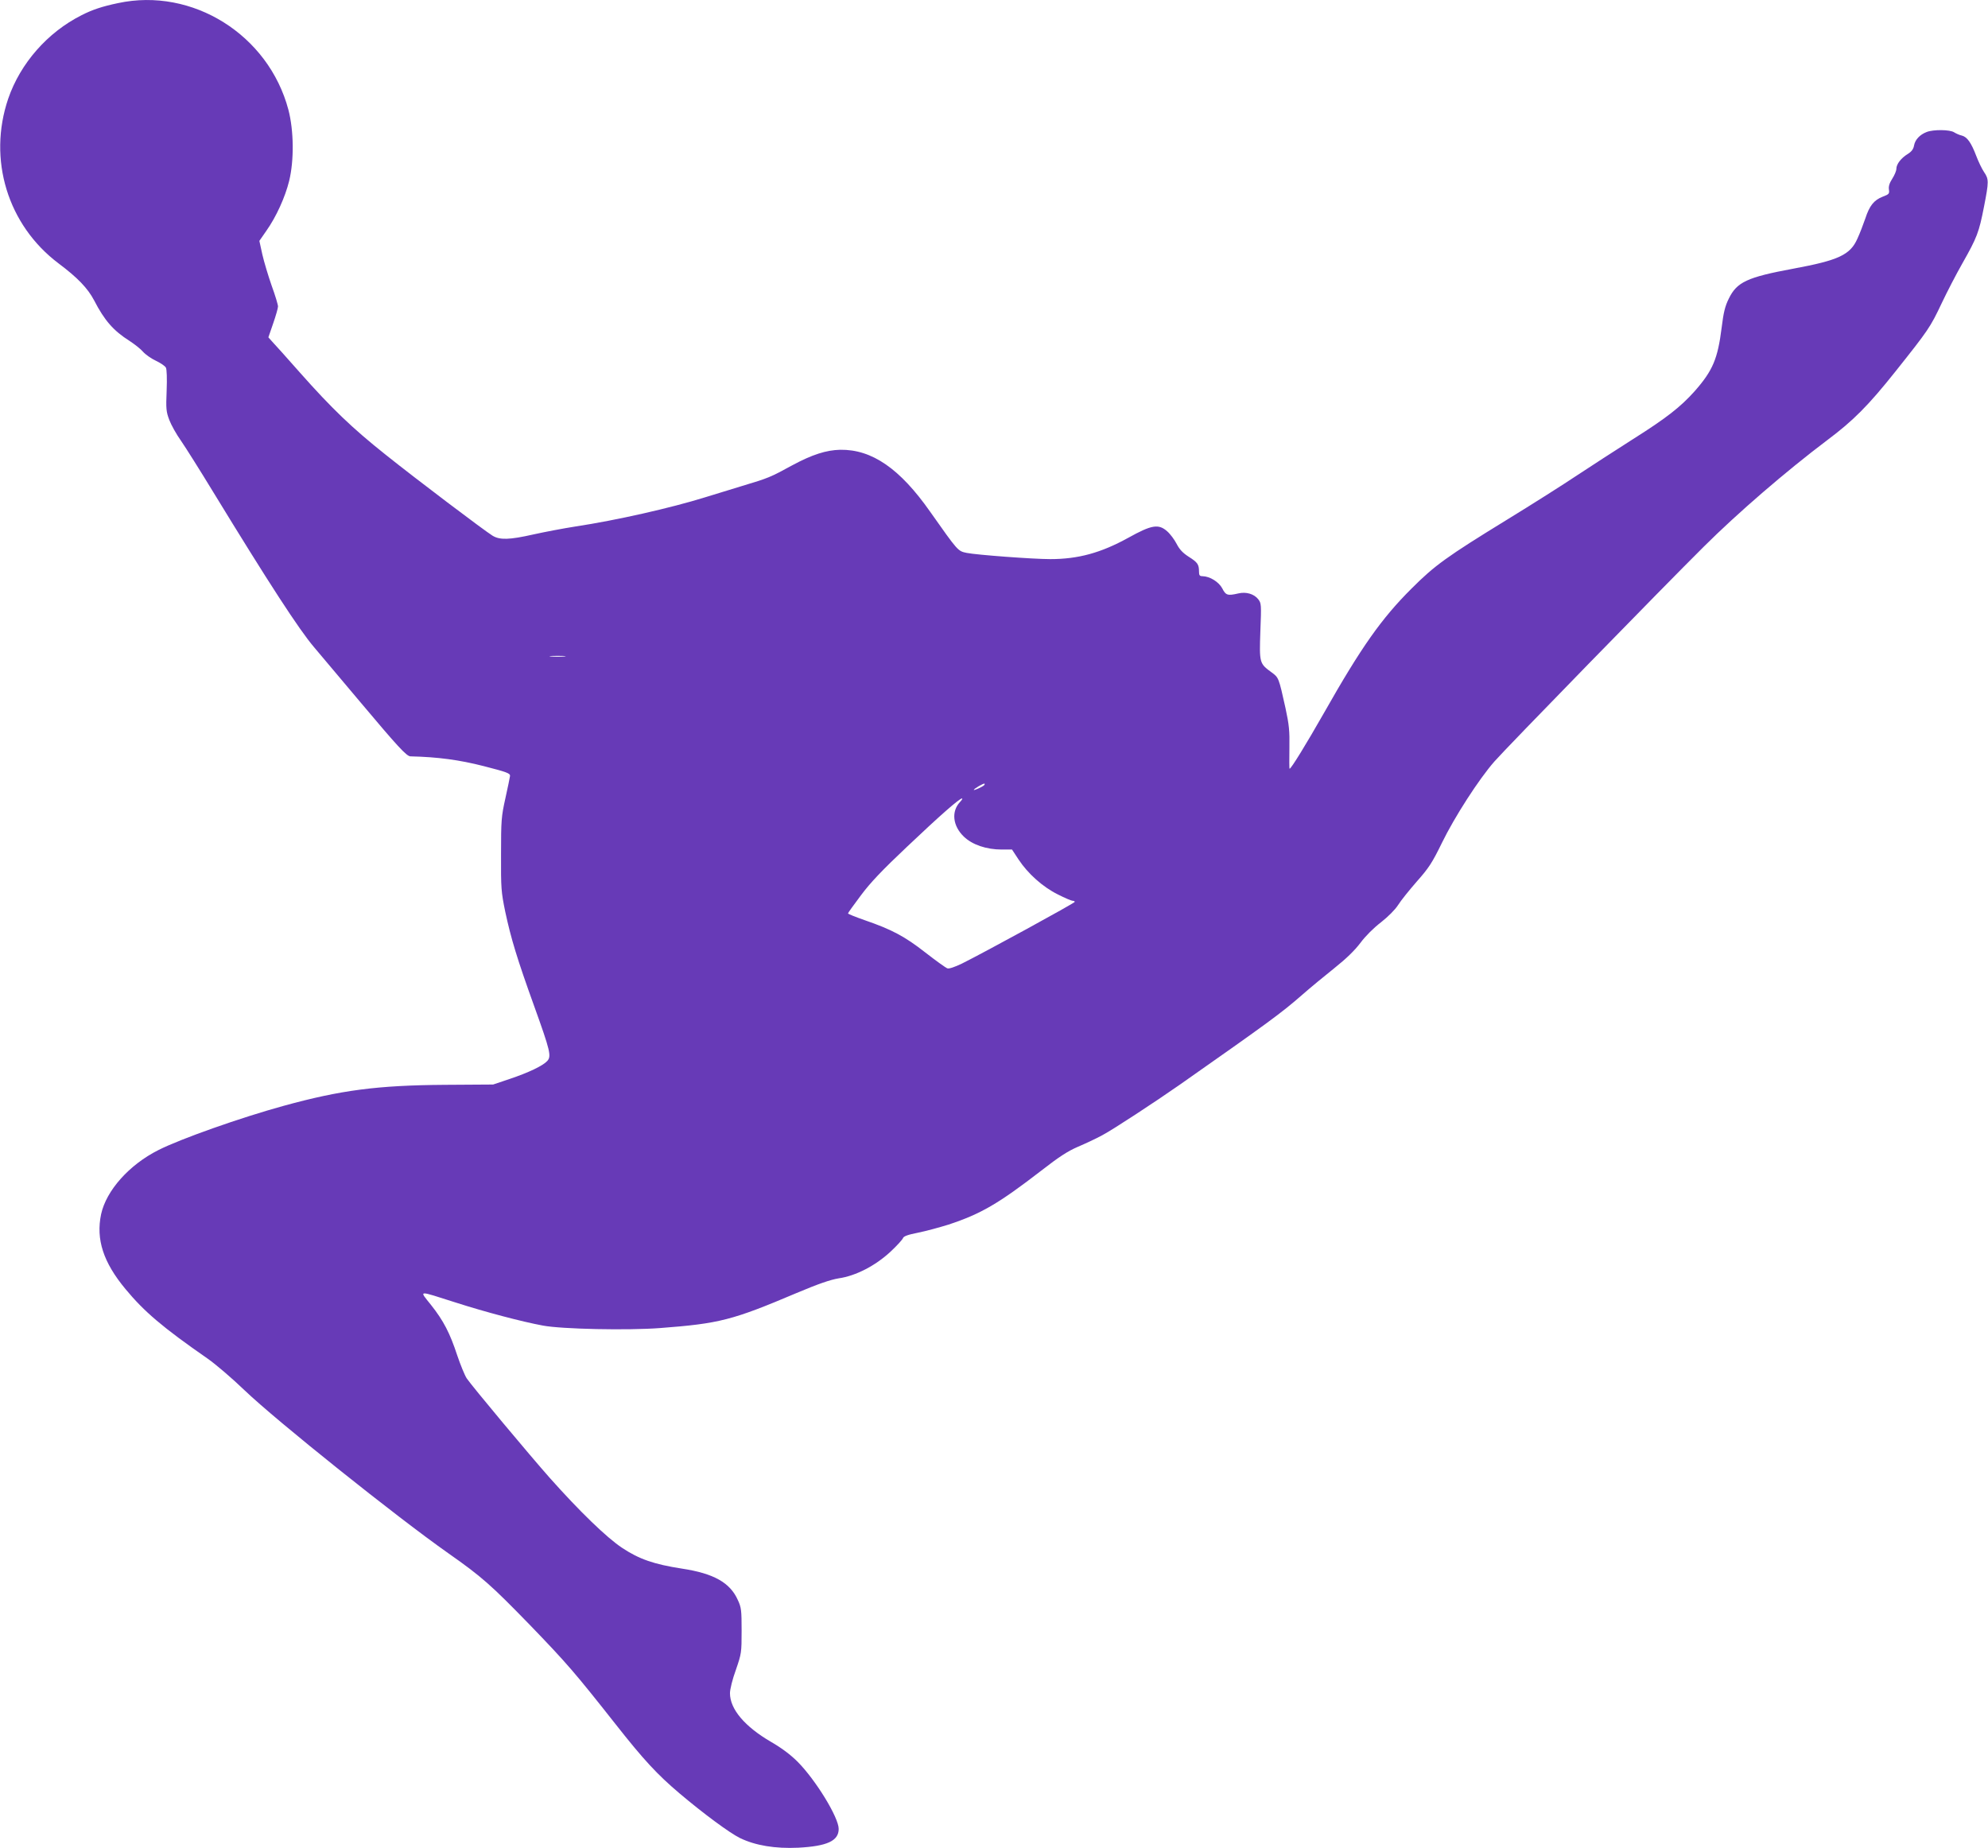 <?xml version="1.0" standalone="no"?>
<!DOCTYPE svg PUBLIC "-//W3C//DTD SVG 20010904//EN"
 "http://www.w3.org/TR/2001/REC-SVG-20010904/DTD/svg10.dtd">
<svg version="1.0" xmlns="http://www.w3.org/2000/svg"
 width="1280pt" height="1190pt" viewBox="0 0 1280 1190"
 preserveAspectRatio="xMidYMid meet">
<g transform="translate(0,1190) scale(0.1,-0.1)"
fill="#673ab7" stroke="none">
<path d="M760 11880 c-101 -21 -167 -43 -235 -78 -219 -110 -394 -310 -472
-537 -133 -391 -4 -814 324 -1061 123 -92 188 -160 229 -238 67 -130 125 -196
228 -261 32 -21 72 -52 87 -70 16 -18 53 -44 83 -58 30 -14 59 -34 64 -44 6
-10 8 -70 5 -148 -5 -118 -3 -136 17 -189 12 -32 46 -93 76 -135 29 -42 121
-188 205 -326 361 -591 554 -888 651 -1002 29 -34 164 -194 299 -355 238 -283
297 -348 322 -348 176 -4 316 -23 472 -63 148 -38 170 -46 169 -63 -1 -10 -15
-75 -30 -144 -26 -117 -28 -141 -28 -360 -1 -221 1 -243 27 -370 37 -173 76
-302 187 -610 103 -286 111 -321 84 -351 -28 -31 -120 -75 -242 -116 l-107
-36 -310 -2 c-436 -3 -670 -34 -1038 -135 -277 -76 -665 -213 -807 -285 -189
-95 -336 -261 -369 -413 -34 -162 14 -310 157 -482 120 -145 238 -246 529
-448 49 -34 157 -126 239 -205 205 -196 975 -812 1309 -1047 218 -153 276
-205 526 -462 240 -249 286 -302 552 -639 181 -230 268 -324 412 -446 155
-131 324 -256 390 -288 99 -48 227 -69 375 -62 186 10 260 44 260 121 0 74
-148 315 -264 432 -47 47 -105 90 -171 128 -170 99 -265 211 -265 314 0 25 16
90 38 150 36 105 37 110 37 252 0 131 -2 150 -24 197 -50 113 -156 172 -360
203 -181 28 -276 61 -386 134 -99 66 -272 233 -466 451 -130 147 -497 586
-534 640 -13 20 -40 86 -61 148 -47 143 -88 223 -169 325 -77 97 -92 95 160
15 190 -61 425 -123 560 -148 120 -23 547 -32 756 -16 381 29 464 50 879 226
140 59 216 85 270 94 111 16 237 82 333 171 42 39 78 79 81 88 4 12 31 22 97
35 50 10 138 34 196 52 209 69 322 135 598 348 113 88 170 125 235 153 47 20
118 53 158 75 65 34 341 215 497 324 577 405 655 462 791 581 49 43 141 119
205 170 79 63 133 116 169 164 31 42 84 95 131 131 47 37 91 81 111 112 18 29
73 97 121 152 77 87 98 119 162 250 80 164 236 407 337 522 73 84 1088 1125
1348 1383 219 218 531 487 795 686 167 125 263 221 439 442 214 269 224 284
298 440 33 70 93 186 134 258 93 164 106 198 138 362 32 164 32 178 0 225 -14
21 -36 67 -50 104 -32 84 -58 121 -92 130 -15 3 -37 13 -50 21 -27 18 -134 19
-177 2 -44 -17 -74 -49 -81 -86 -4 -24 -16 -40 -40 -55 -44 -27 -74 -66 -74
-96 0 -13 -12 -41 -26 -63 -18 -28 -25 -49 -22 -70 4 -27 1 -31 -39 -46 -57
-22 -86 -58 -113 -141 -13 -37 -35 -96 -51 -130 -46 -104 -121 -139 -413 -193
-297 -55 -363 -86 -415 -193 -24 -48 -34 -89 -46 -187 -25 -200 -57 -276 -173
-408 -91 -102 -183 -174 -397 -309 -110 -70 -272 -175 -360 -233 -88 -59 -290
-187 -450 -285 -391 -240 -467 -295 -616 -444 -194 -193 -325 -379 -563 -799
-115 -202 -213 -362 -223 -362 -2 0 -2 60 -1 133 2 112 -2 150 -25 257 -44
199 -44 197 -90 231 -78 57 -79 60 -72 264 7 174 6 181 -14 207 -27 34 -78 49
-128 37 -69 -16 -81 -12 -103 32 -22 42 -80 78 -127 79 -19 0 -23 6 -23 29 0
47 -9 60 -66 96 -39 25 -60 48 -78 83 -14 27 -41 64 -62 82 -55 48 -99 41
-250 -43 -176 -97 -322 -137 -502 -137 -111 0 -473 27 -538 40 -57 12 -55 10
-235 265 -195 278 -375 402 -579 399 -90 -2 -181 -31 -309 -100 -143 -78 -150
-81 -326 -134 -93 -29 -199 -61 -235 -72 -222 -69 -571 -148 -835 -188 -77
-12 -198 -35 -270 -51 -155 -35 -217 -37 -264 -8 -52 32 -493 365 -689 522
-215 171 -346 297 -550 527 -85 96 -166 187 -180 201 l-24 27 31 90 c17 49 31
98 31 109 0 11 -18 71 -41 134 -22 63 -49 153 -60 201 l-19 87 45 65 c63 89
121 216 147 322 32 132 30 323 -5 457 -128 483 -618 790 -1097 687z m2873
-4207 c-24 -2 -62 -2 -85 0 -24 2 -5 4 42 4 47 0 66 -2 43 -4z m2701 -831
c-12 -10 -64 -33 -64 -28 0 7 64 45 69 40 3 -2 0 -8 -5 -12z m-153 -106 c-57
-61 -47 -154 25 -223 54 -52 145 -83 243 -83 l67 0 42 -64 c60 -91 156 -177
253 -225 45 -23 88 -41 95 -41 8 0 14 -3 14 -7 -1 -8 -583 -326 -728 -398 -44
-21 -81 -34 -92 -30 -10 3 -74 49 -142 102 -133 104 -216 148 -390 208 -60 21
-108 40 -108 44 0 3 37 55 83 116 60 81 138 163 297 313 212 201 336 310 354
311 5 1 0 -10 -13 -23z"/>
</g>
</svg>
